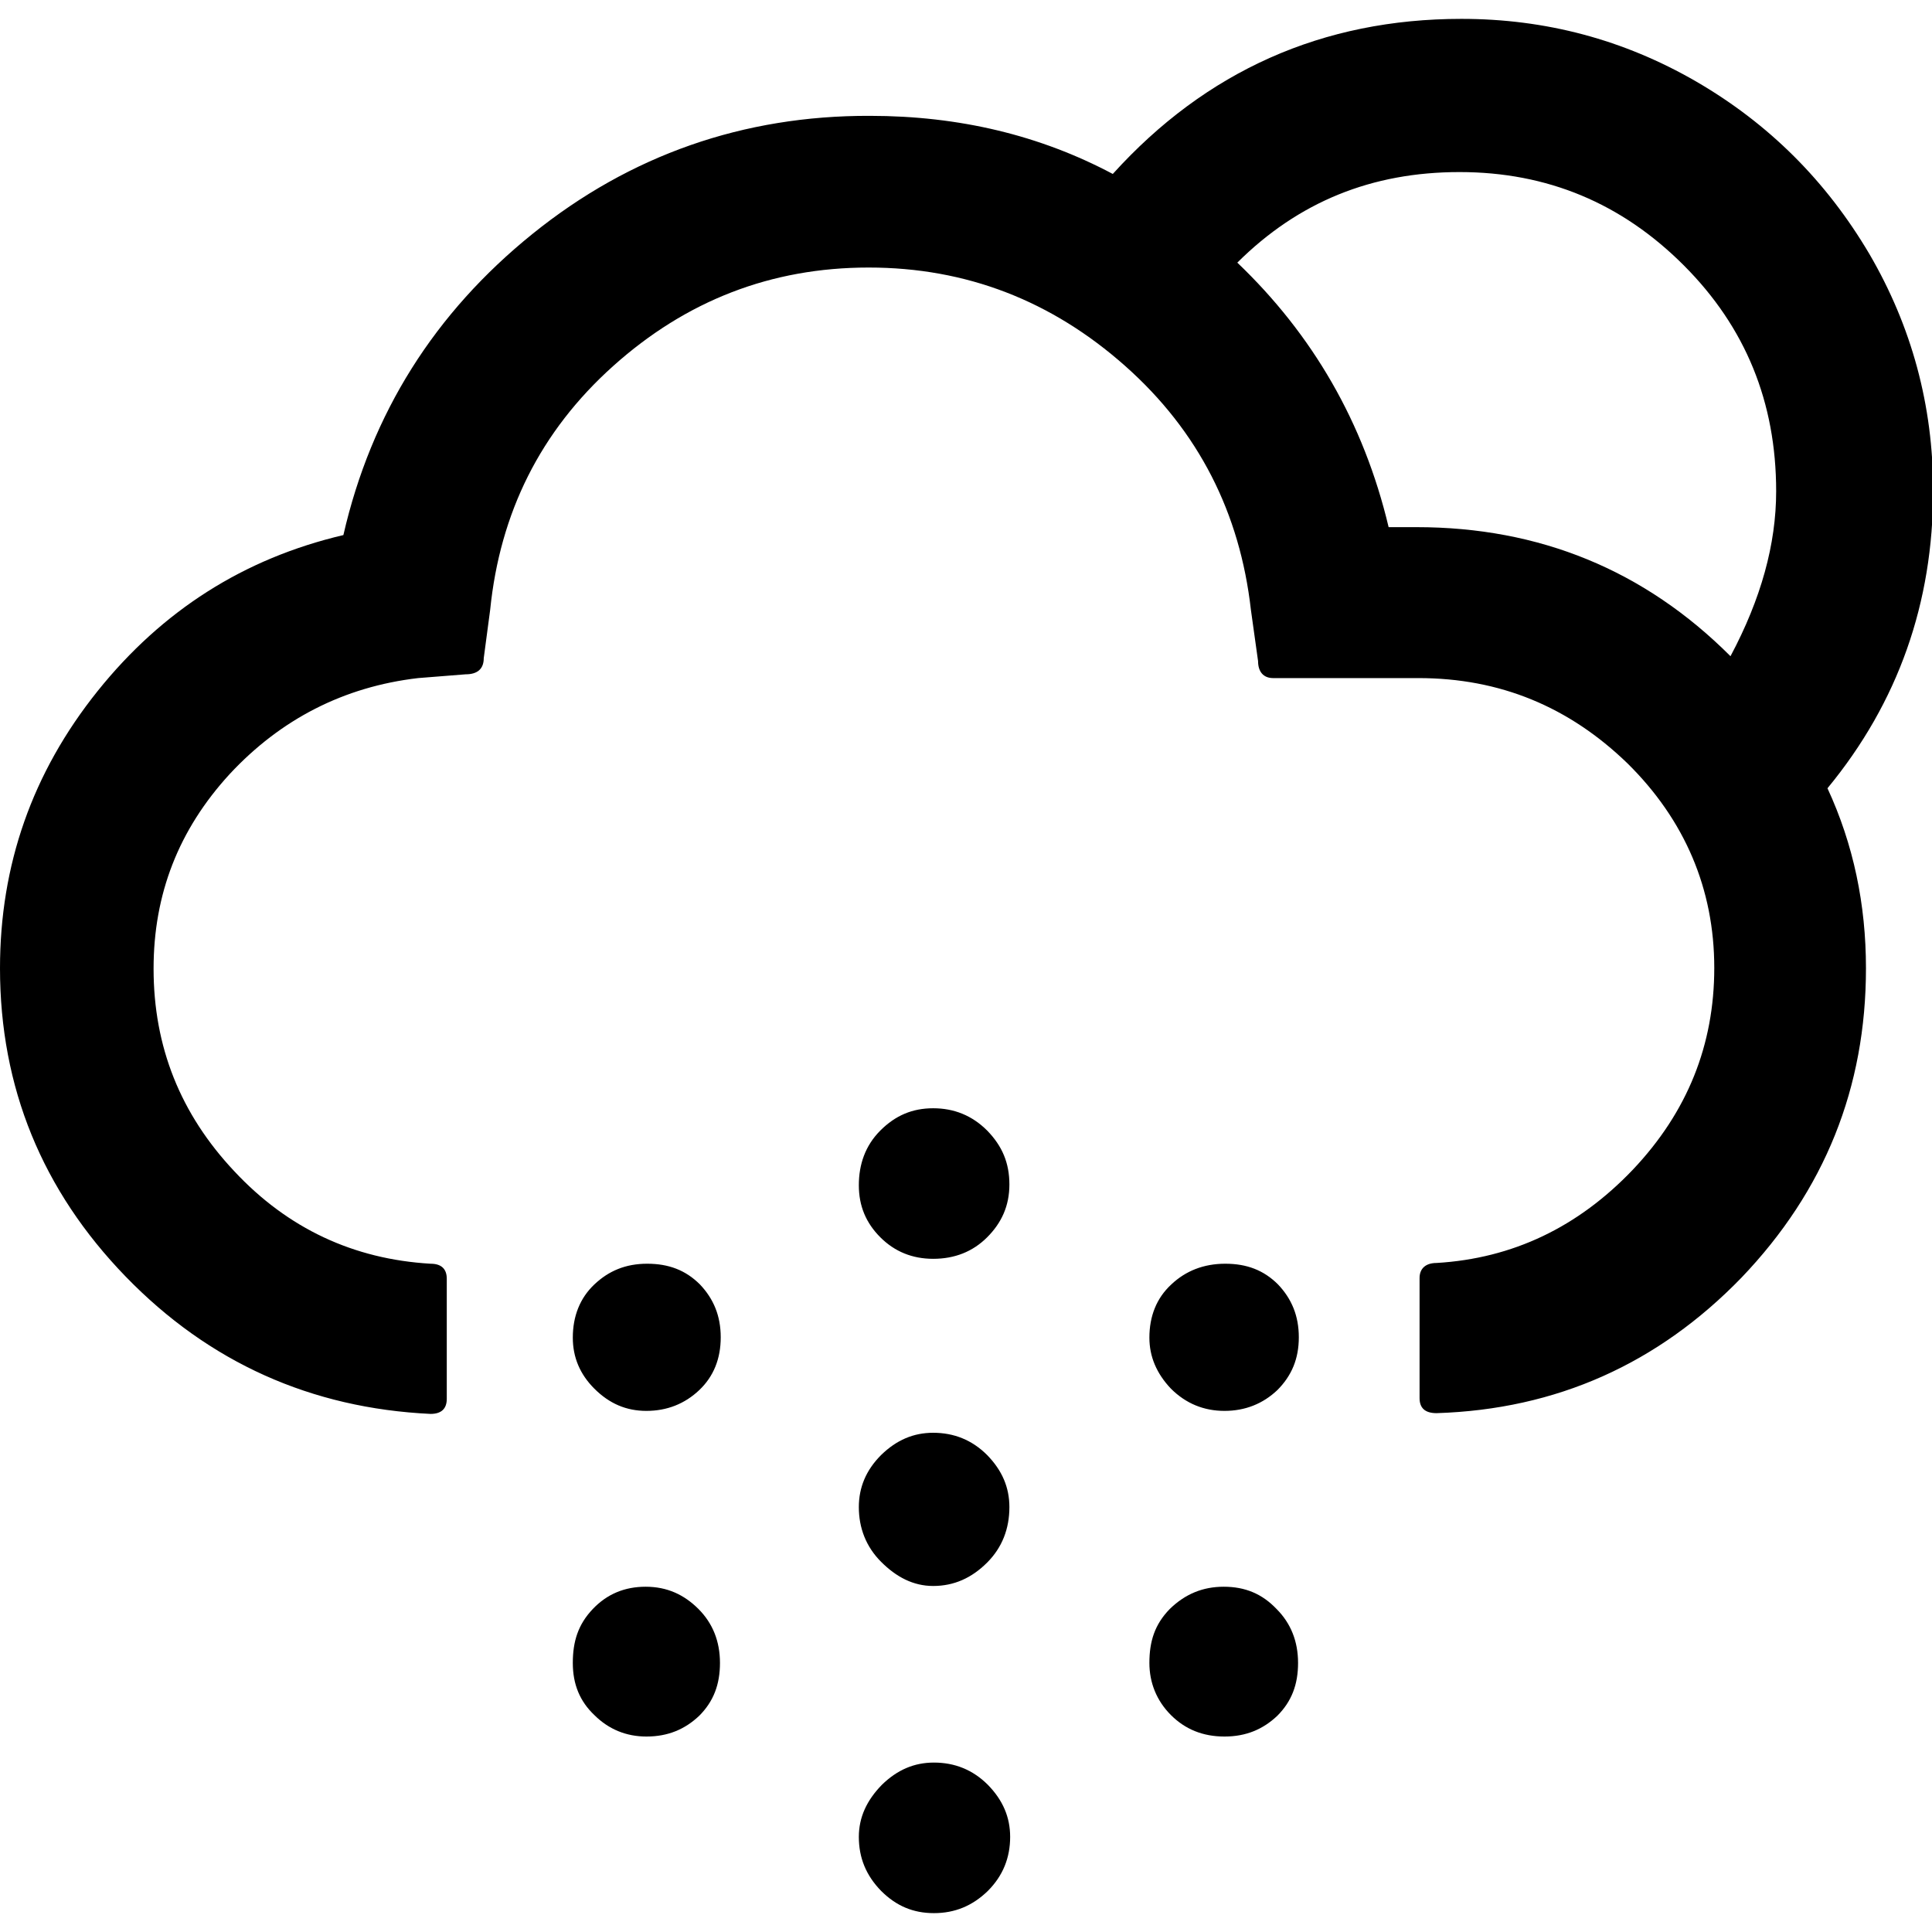 <?xml version="1.0" encoding="utf-8"?>
<!-- Generator: Adobe Illustrator 24.1.1, SVG Export Plug-In . SVG Version: 6.00 Build 0)  -->
<svg version="1.1" id="Layer_1" xmlns="http://www.w3.org/2000/svg" xmlns:xlink="http://www.w3.org/1999/xlink" x="0px" y="0px"
	 viewBox="0 0 512 512" style="enable-background:new 0 0 512 512;" xml:space="preserve">
<g>
	<path d="M0,256.6c0,31.6,11.2,58.9,33.3,81.7c22.1,22.8,49.2,34.9,80.8,36.4c2.9,0,4.3-1.4,4.3-4v-31.8c0-2.6-1.4-4-4.3-4
		c-20.4-1.2-37.8-9.3-52-24.5c-14.3-15.2-21.4-33-21.4-53.7c0-19.7,6.6-36.8,20.2-51.6c13.5-14.5,30.2-23.1,49.9-25.4l12.6-1
		c3.1,0,4.8-1.4,4.8-4.3l1.7-12.8c2.6-25.7,13.3-47.3,32.6-64.6s41.8-26.1,67.7-26.1c25.9,0,48.5,8.8,68,26.1
		c19.5,17.3,30.4,39,33.3,64.6l1.9,13.6c0,2.8,1.4,4.5,4,4.5h38.5c21.6,0,39.9,7.6,55.4,22.6c15.2,15,23,33.3,23,54.2
		c0,20.4-7.1,38.2-21.6,53.5c-14.5,15.2-31.8,23.5-52,24.7c-2.8,0-4.5,1.4-4.5,4v31.8c0,2.6,1.4,4,4.5,4c31.8-1,58.7-13.1,80.8-35.9
		c22.1-23.1,33-50.4,33-82c0-16.9-3.3-32.8-10.2-47.7c18.8-22.8,28-49.2,28-78.9c0-22.6-5.7-43.5-16.9-62.7
		C484,48,468.8,32.8,449.5,21.6C430.3,10.5,409.6,5,387.3,5c-36.8,0-67.7,13.8-92.4,41.1c-19.2-10.2-40.6-15.4-64.4-15.4
		C197,30.6,167,41.1,141.1,62S98.4,109.5,91,141.8c-26.4,6.2-48,20-65.1,41.3C8.5,204.8,0,229.3,0,256.6z M151.8,354.5
		c0,5.2,1.9,9.7,5.7,13.5c4,4,8.5,5.9,13.8,5.9c5.5,0,10.2-1.9,14-5.5c3.8-3.6,5.7-8.3,5.7-14c0-5.7-1.9-10.2-5.5-14
		c-3.8-3.8-8.3-5.5-14-5.5c-5.7,0-10.2,1.9-14,5.5C153.7,344,151.8,348.8,151.8,354.5z M151.8,440.7c0,5.7,1.9,10.2,5.7,13.8
		c3.8,3.8,8.5,5.7,13.8,5.7c5.7,0,10.2-1.9,14-5.5c3.8-3.8,5.5-8.3,5.5-14c0-5.7-1.9-10.5-5.7-14.3c-3.8-3.8-8.3-5.9-14-5.9
		c-5.5,0-10.2,1.9-14,5.9C153.2,430.5,151.8,435,151.8,440.7z M227.6,399.4c0,5.5,1.9,10.5,5.9,14.5c4,4,8.5,6.4,13.8,6.4
		c5.5,0,10.2-2.1,14.3-6.2c4-4,5.9-9,5.9-14.7c0-5.2-1.9-9.7-5.9-13.8c-4-4-8.8-5.9-14.3-5.9c-5.2,0-9.7,1.9-13.8,5.9
		C229.5,389.6,227.6,394.2,227.6,399.4z M227.6,314.1c0,5.5,1.9,10,5.7,13.8c3.8,3.8,8.5,5.7,14,5.7c5.7,0,10.5-1.9,14.3-5.7
		c3.8-3.8,5.9-8.3,5.9-14c0-5.7-1.9-10.2-5.9-14.3c-4-4-8.8-5.9-14.3-5.9c-5.5,0-10,1.9-14,5.9S227.6,308.6,227.6,314.1z
		 M227.6,486.8c0,5.5,1.9,10.2,5.9,14.3c4,4,8.5,5.9,14,5.9c5.5,0,10.2-1.9,14.3-5.9c4-4,5.9-8.8,5.9-14.3c0-5.2-1.9-9.7-5.9-13.8
		c-4-4-8.8-5.9-14.3-5.9c-5.2,0-9.7,1.9-13.8,5.9C229.7,477.1,227.6,481.6,227.6,486.8z M304.6,354.5c0,5,1.9,9.5,5.7,13.5
		c4,4,8.8,5.9,14.2,5.9c5.5,0,10.2-1.9,14-5.5c3.8-3.8,5.7-8.3,5.7-14c0-5.7-1.9-10.2-5.5-14c-3.8-3.8-8.3-5.5-14-5.5
		c-5.7,0-10.5,1.9-14.3,5.5C306.5,344,304.6,348.8,304.6,354.5z M304.6,440.7c0,5.2,1.9,10,5.7,13.8c3.8,3.8,8.5,5.7,14.2,5.7
		c5.7,0,10.2-1.9,14-5.5c3.8-3.8,5.5-8.3,5.5-14c0-5.7-1.9-10.5-5.7-14.3c-3.8-4-8.3-5.9-14-5.9c-5.5,0-10.2,1.9-14.3,5.9
		C306,430.5,304.6,435,304.6,440.7z M327.9,69.6c16.2-16.1,35.6-24,58.9-24c23.3,0,43,8.3,59.4,24.7c16.4,16.4,24.5,36.3,24.5,59.9
		c0,14-4,28.5-12.1,43.7c-22.8-22.8-50.6-34.2-83.2-34.2H368C361.4,111.9,347.8,88.6,327.9,69.6z"/>
</g>
</svg>
